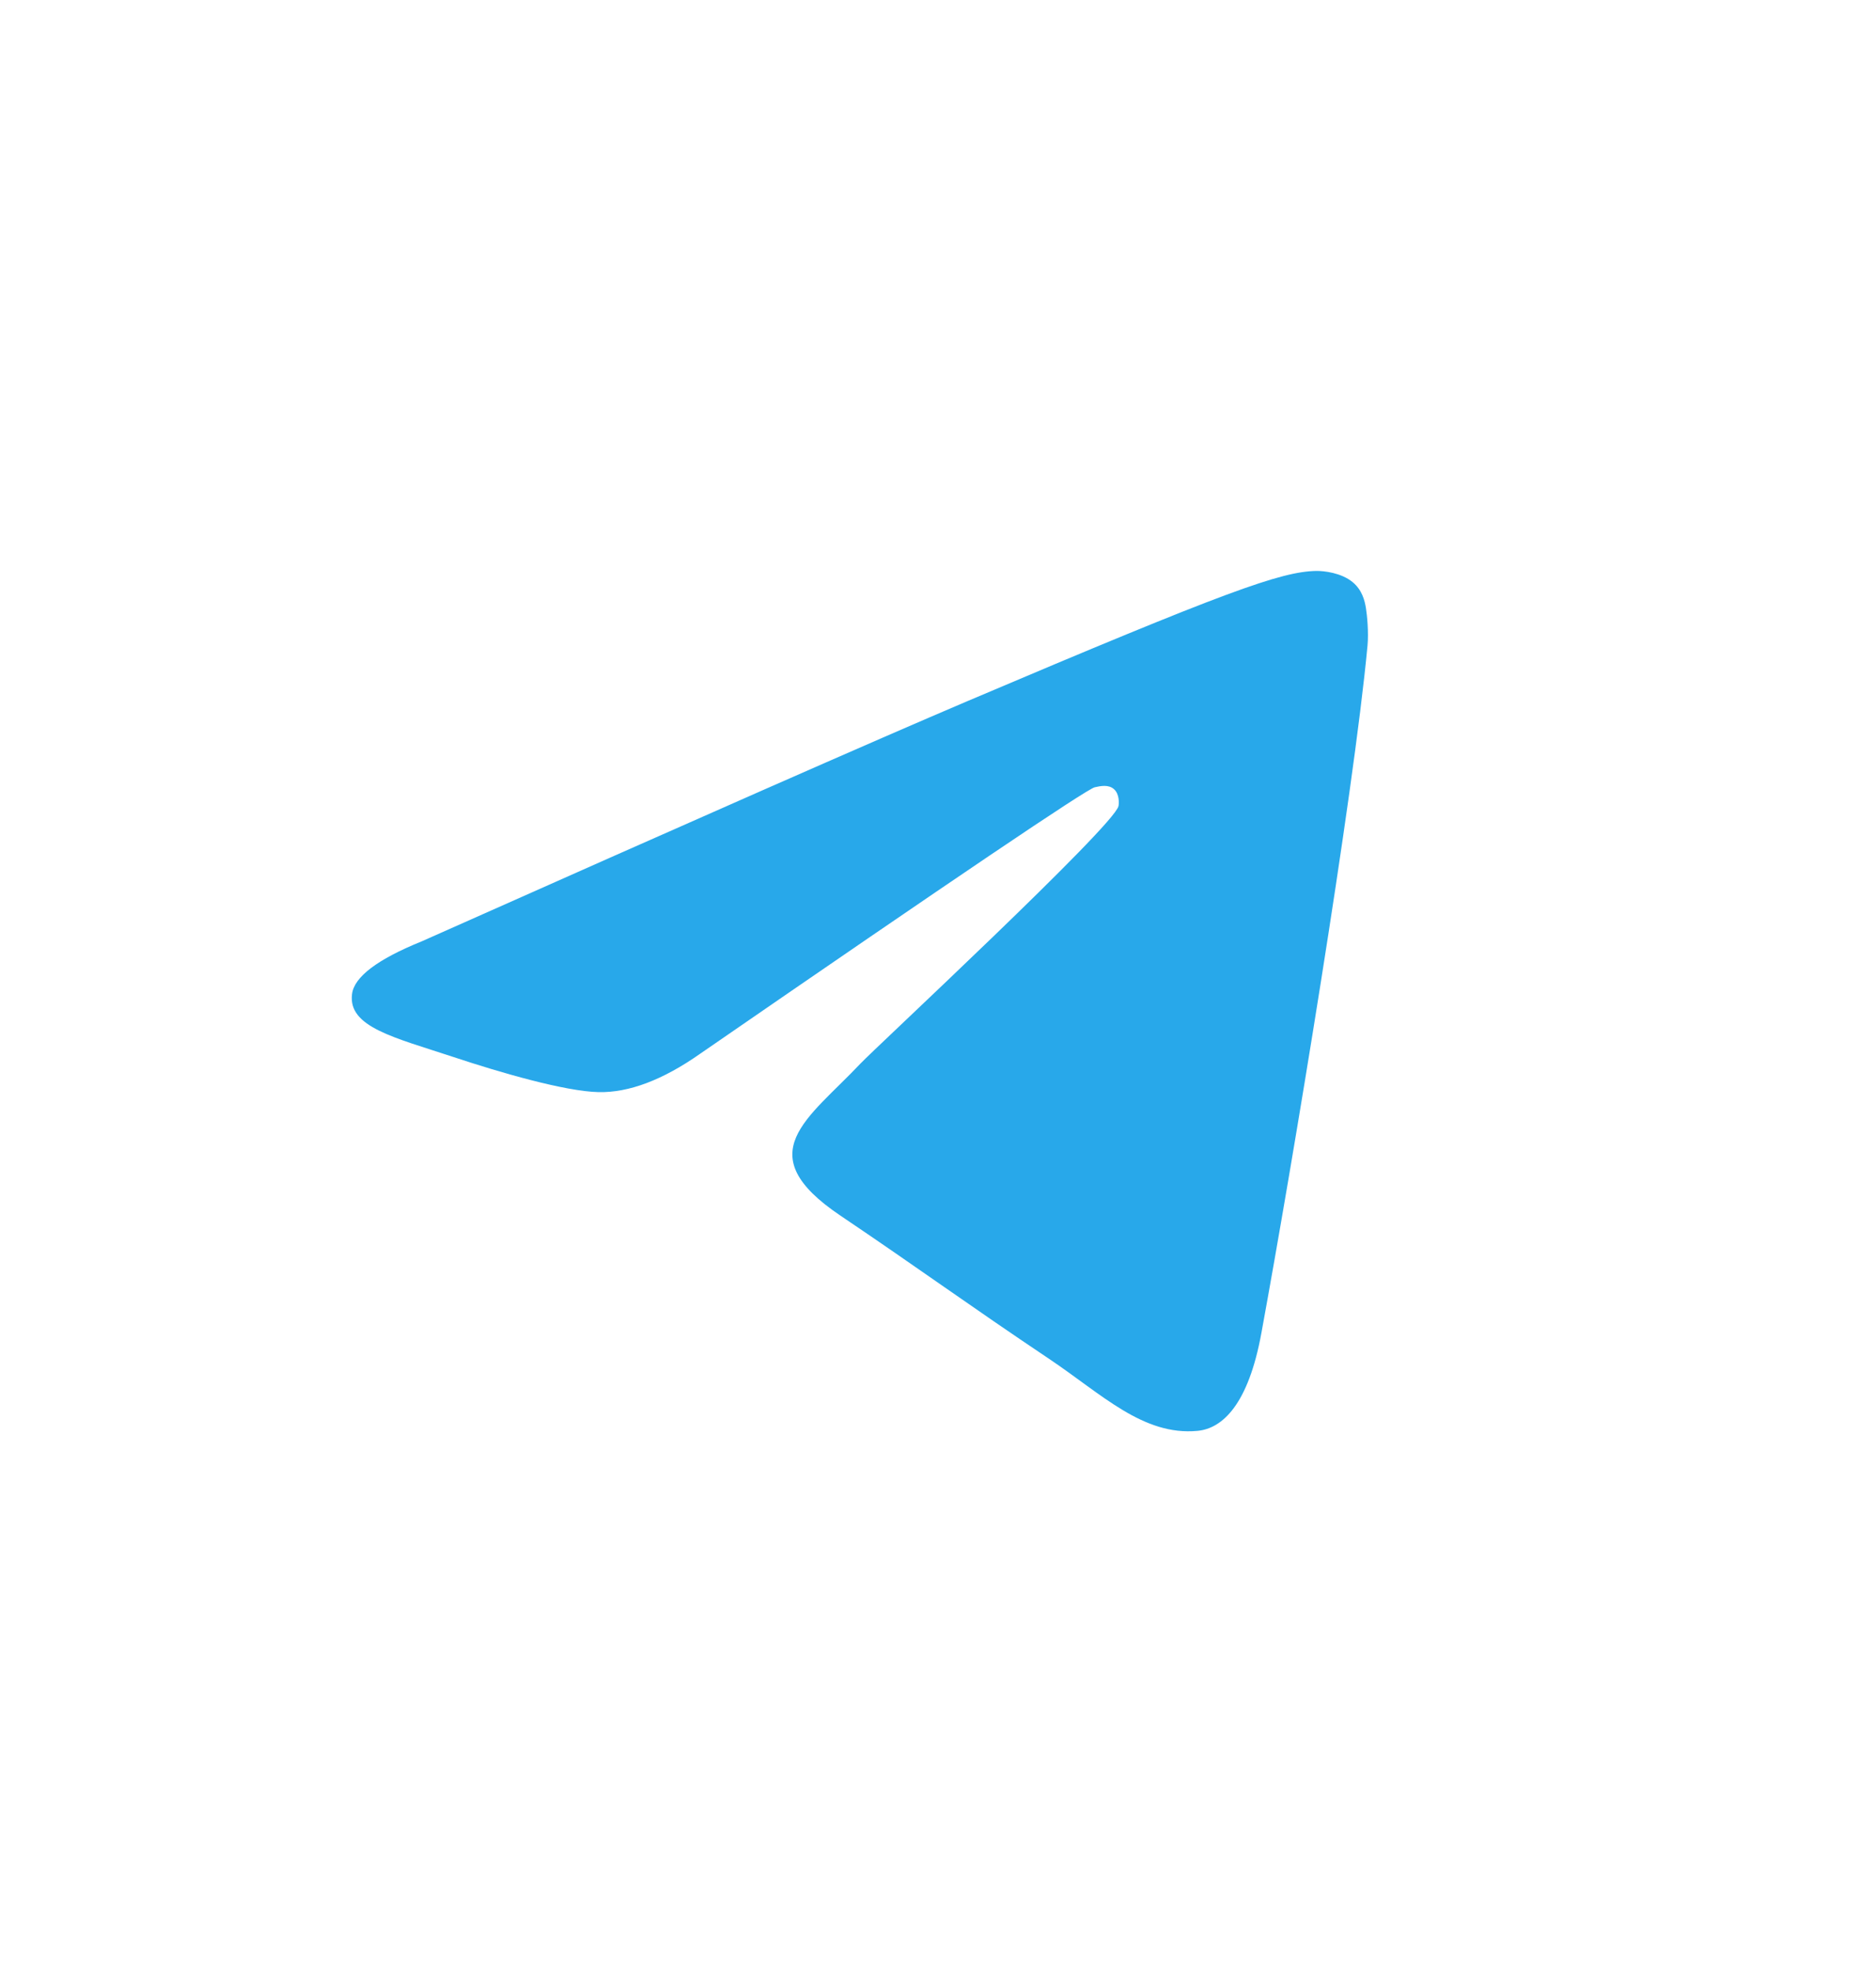 <?xml version="1.0" encoding="UTF-8"?> <svg xmlns="http://www.w3.org/2000/svg" width="20" height="21" viewBox="0 0 20 21" fill="none"><path d="M4.495 10.03C7.403 8.736 9.342 7.883 10.312 7.471C13.082 6.295 13.658 6.09 14.033 6.083C14.116 6.082 14.3 6.103 14.42 6.202C14.521 6.285 14.549 6.398 14.562 6.478C14.575 6.557 14.592 6.738 14.579 6.879C14.428 8.489 13.779 12.397 13.448 14.201C13.309 14.964 13.033 15.22 12.767 15.245C12.187 15.3 11.747 14.855 11.186 14.479C10.308 13.891 9.812 13.526 8.96 12.952C7.975 12.29 8.614 11.925 9.175 11.33C9.322 11.174 11.874 8.804 11.924 8.589C11.93 8.562 11.936 8.462 11.877 8.409C11.819 8.356 11.733 8.374 11.671 8.388C11.583 8.409 10.18 9.355 7.463 11.228C7.065 11.507 6.704 11.643 6.381 11.636C6.025 11.628 5.34 11.43 4.831 11.261C4.206 11.054 3.709 10.944 3.753 10.592C3.775 10.409 4.023 10.221 4.495 10.03Z" fill="#28A8EA"></path></svg> 